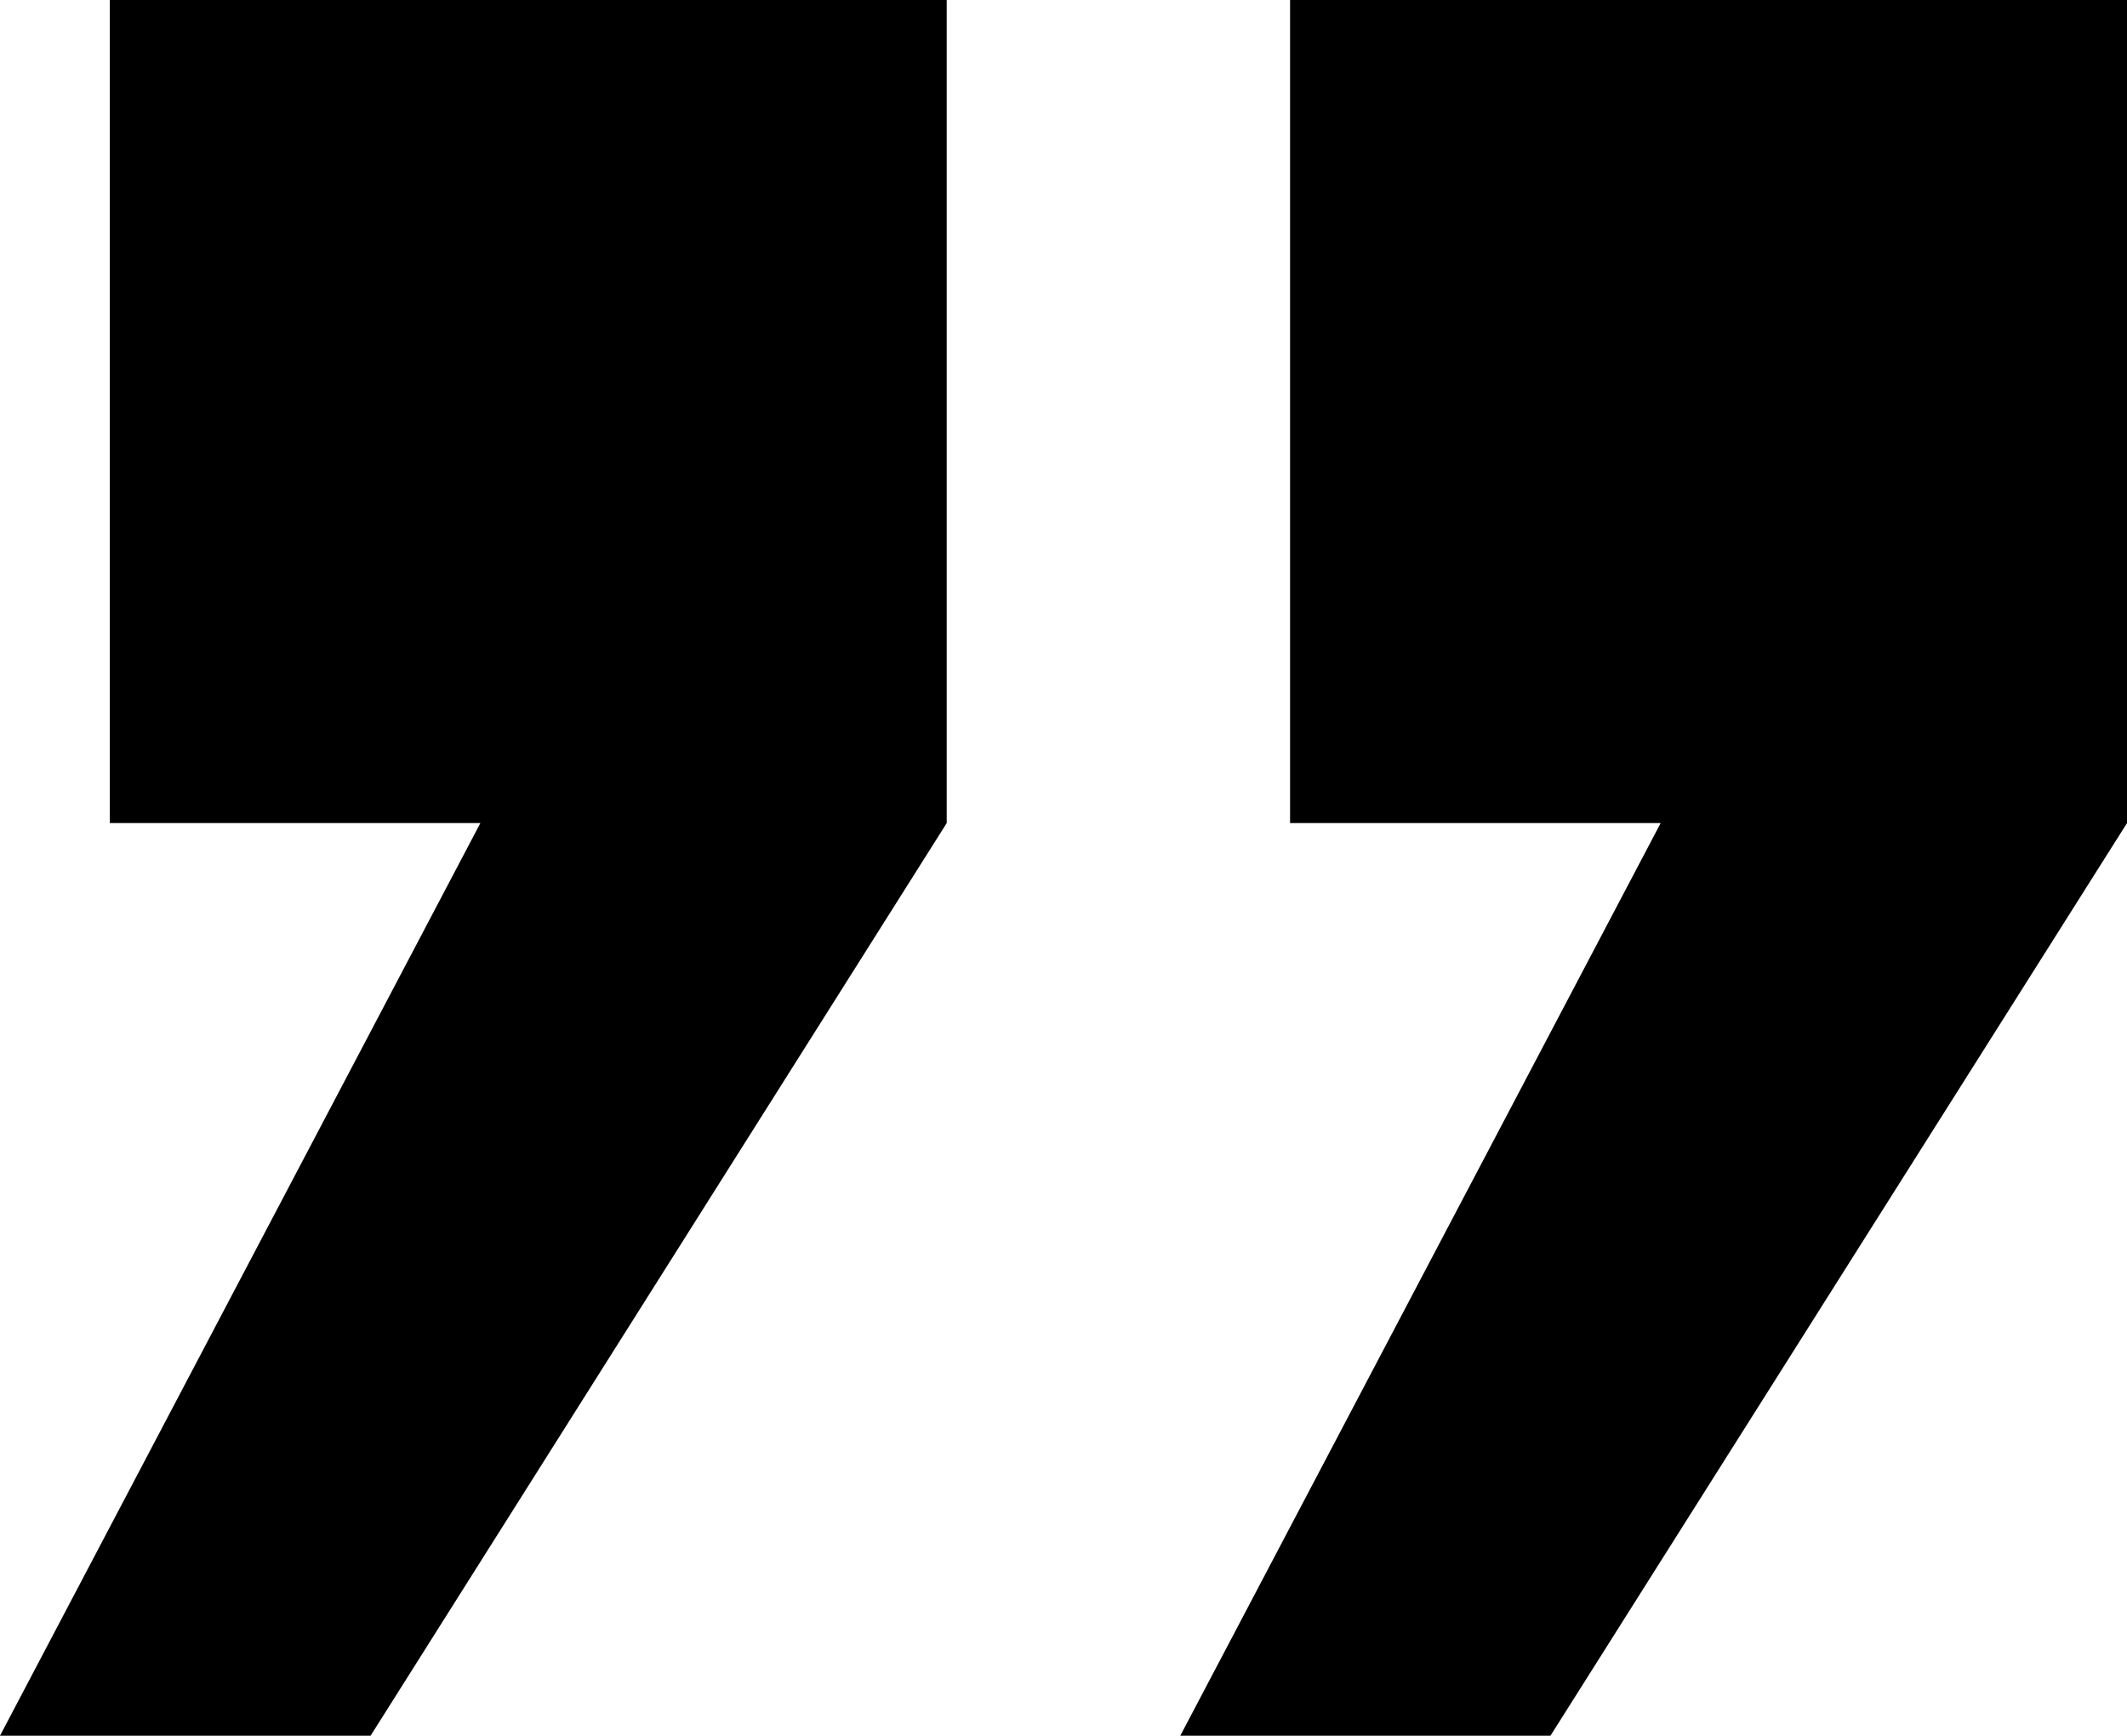 <svg xmlns="http://www.w3.org/2000/svg" id="Ebene_2" viewBox="0 0 51.54 42.07"><g id="Ebene_1-2"><g><polygon points="11.64 19.95 2.66 19.95 2.66 0 22.94 0 22.94 19.95 8.98 42.07 0 42.07 11.64 19.95"></polygon><polygon points="40.24 19.95 31.26 19.95 31.26 0 51.54 0 51.54 19.95 37.57 42.07 28.6 42.07 40.24 19.95"></polygon></g></g></svg>